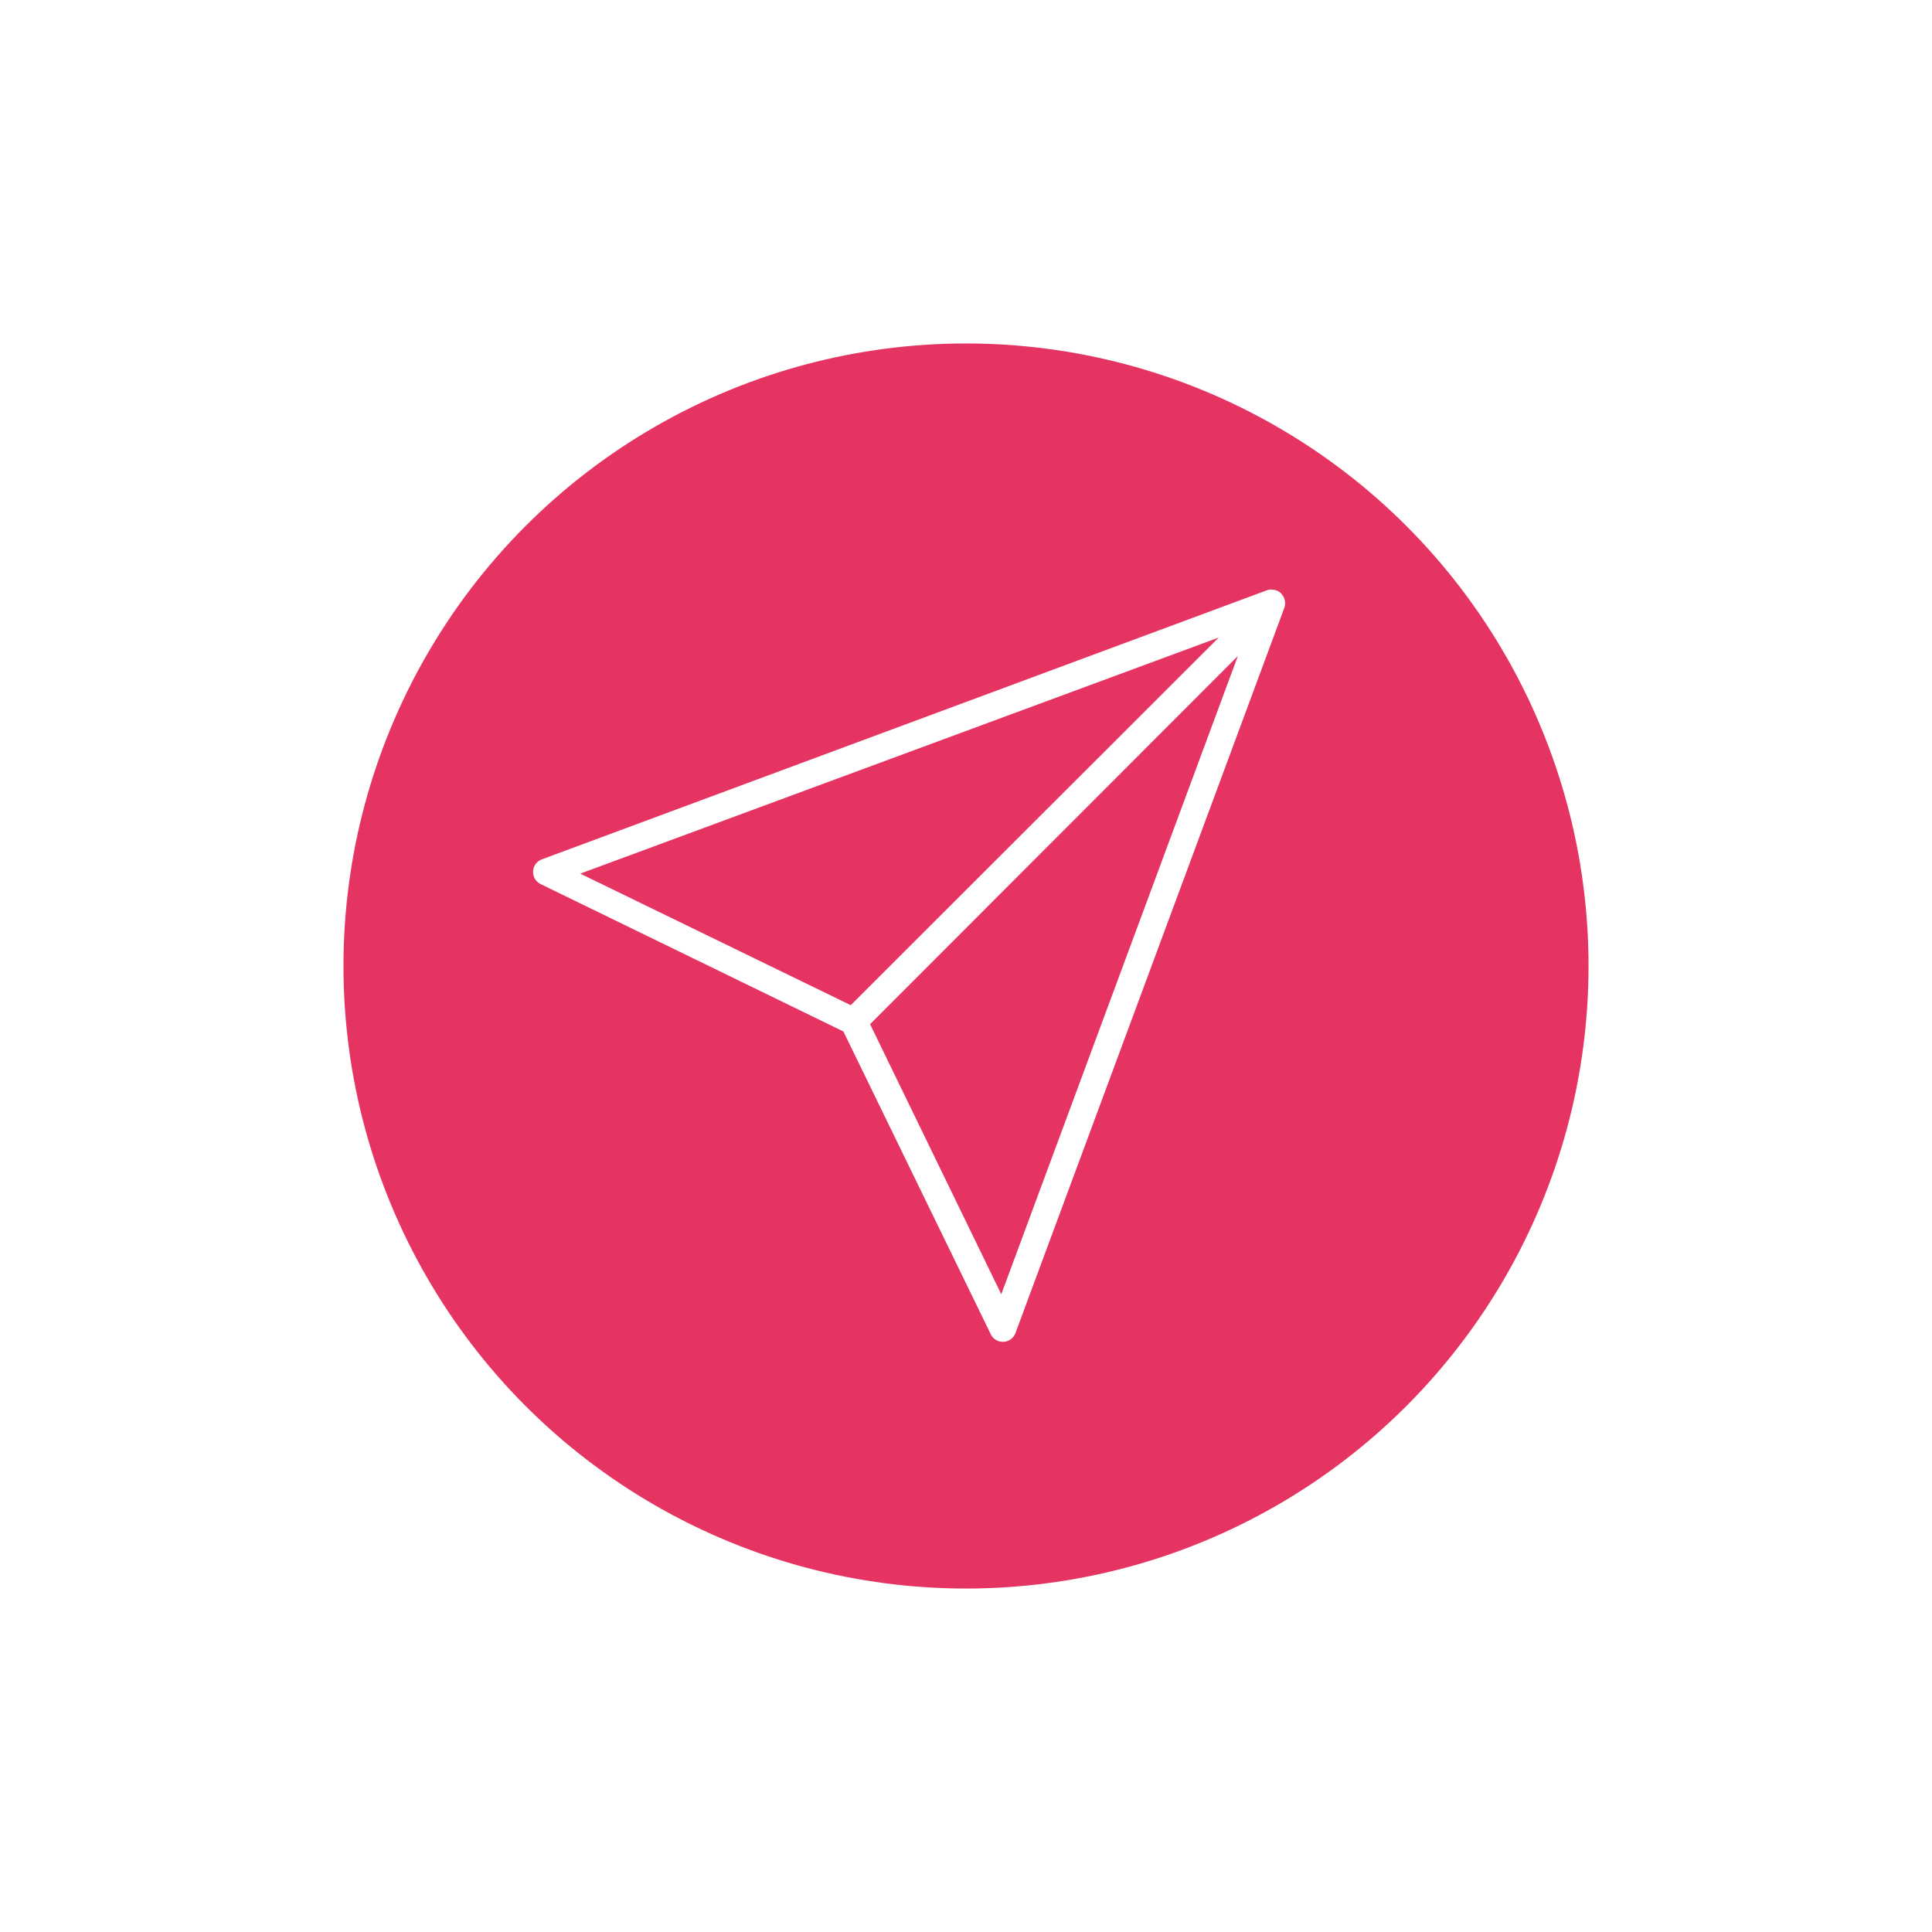 <svg xmlns="http://www.w3.org/2000/svg" xmlns:xlink="http://www.w3.org/1999/xlink" width="135" height="135" viewBox="0 0 135 135">
  <defs>
    <filter id="Ellipse_333" x="0" y="0" width="135" height="135" filterUnits="userSpaceOnUse">
      <feOffset dy="3" input="SourceAlpha"/>
      <feGaussianBlur stdDeviation="8" result="blur"/>
      <feFlood flood-opacity="0.161"/>
      <feComposite operator="in" in2="blur"/>
      <feComposite in="SourceGraphic"/>
    </filter>
  </defs>
  <g id="Group_2366" data-name="Group 2366" transform="translate(-13 -1300)">
    <rect id="Rectangle_1461" data-name="Rectangle 1461" width="104" height="104" transform="translate(29 1313)" fill="#fff" opacity="0"/>
    <g transform="matrix(1, 0, 0, 1, 13, 1300)" filter="url(#Ellipse_333)">
      <circle id="Ellipse_333-2" data-name="Ellipse 333" cx="43.5" cy="43.5" r="43.5" transform="translate(24 21)" fill="#E63462"/>
    </g>
    <path id="noun_deliver_3376095" d="M59.2,7.191,59.051,7.1a.886.886,0,0,0-.41-.1h0a.935.935,0,0,0-.232,0h0l-.116.037L7.613,25.845a.941.941,0,0,0-.086,1.724l21.16,10.3,10.3,21.16a.935.935,0,0,0,.843.526h.043a.941.941,0,0,0,.837-.611L59.5,8.261h0a.947.947,0,0,0,0-.611h0a.666.666,0,0,0-.067-.165h0a.941.941,0,0,0-.238-.293ZM10.3,26.841l44.617-16.5L29.2,36.033ZM39.719,56.233,30.551,37.36l25.7-25.725Z" transform="translate(43.246 1334.205)" fill="#FFFFFF"/>
  </g>
</svg>

